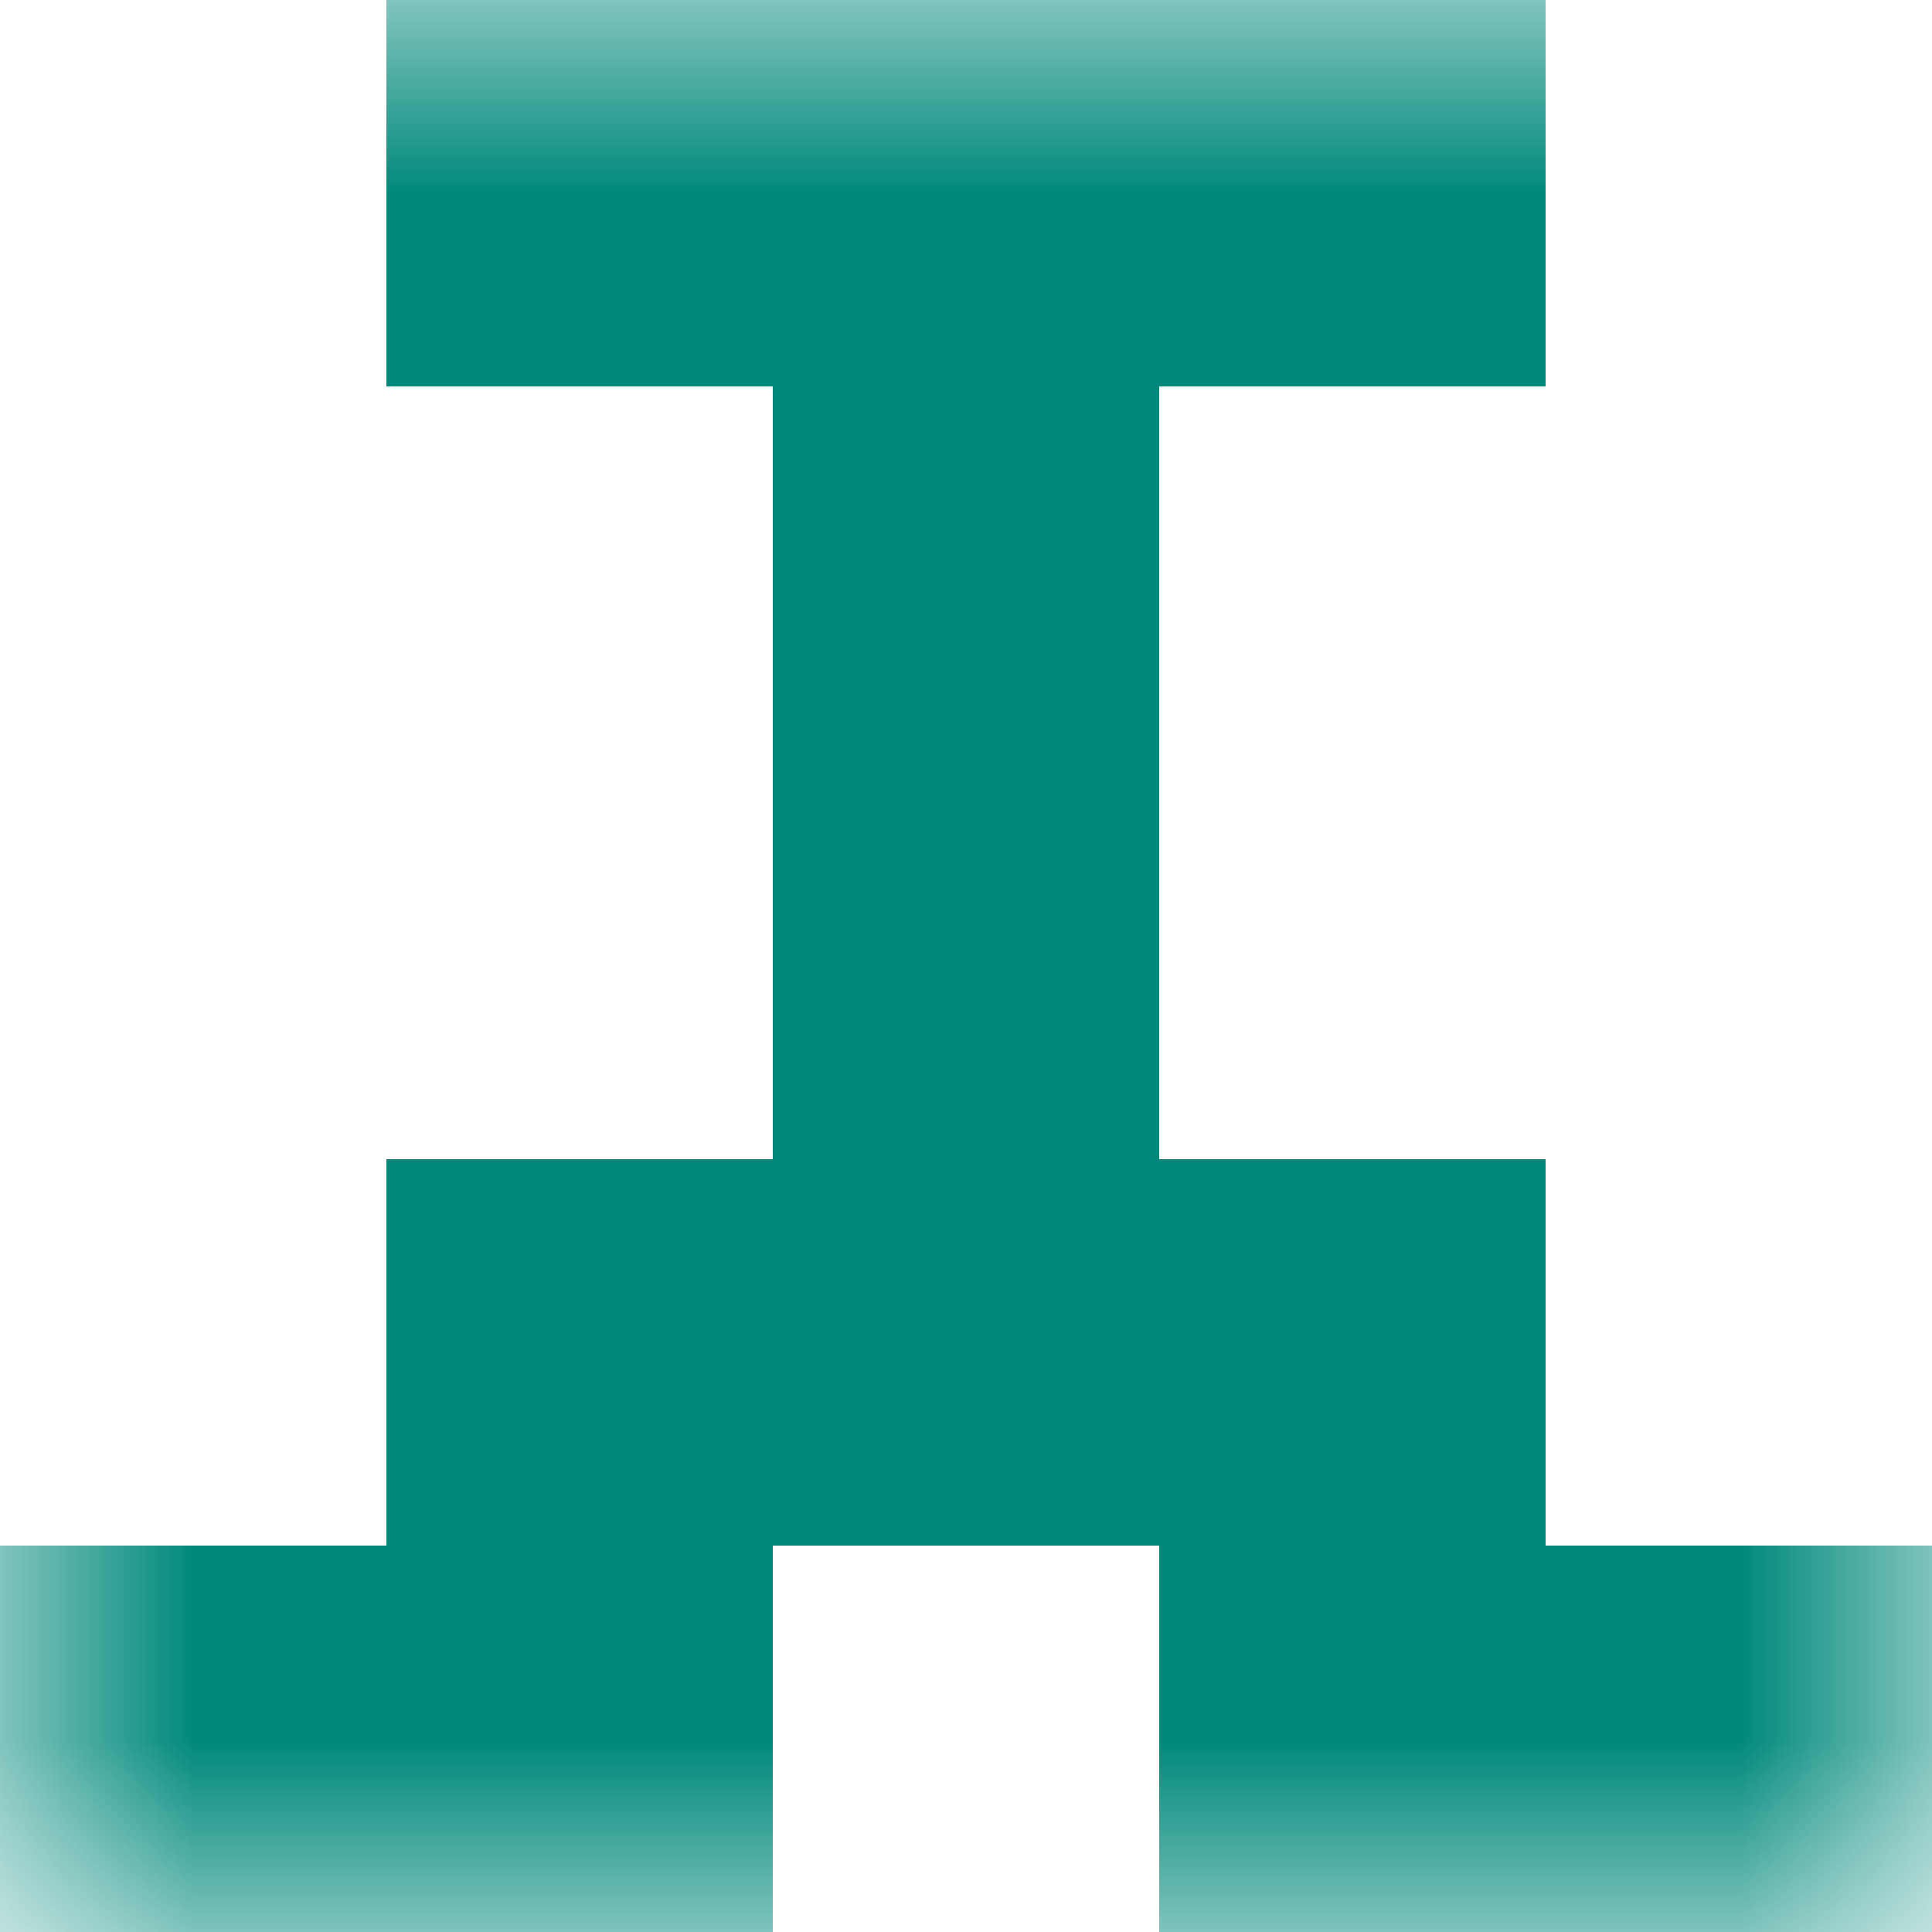 <svg xmlns="http://www.w3.org/2000/svg" viewBox="0 0 5 5" fill="none" shape-rendering="crispEdges"><mask id="viewboxMask"><rect width="5" height="5" rx="0" ry="0" x="0" y="0" fill="#fff" /></mask><g mask="url(#viewboxMask)"><path fill="#00897b" d="M1 0h3v1H1z"/><path fill="#00897b" d="M2 1h1v1H2z"/><path fill="#00897b" d="M2 2h1v1H2z"/><path fill="#00897b" d="M1 3h3v1H1z"/><path d="M2 4H0v1h2V4ZM5 4H3v1h2V4Z" fill="#00897b"/></g></svg>